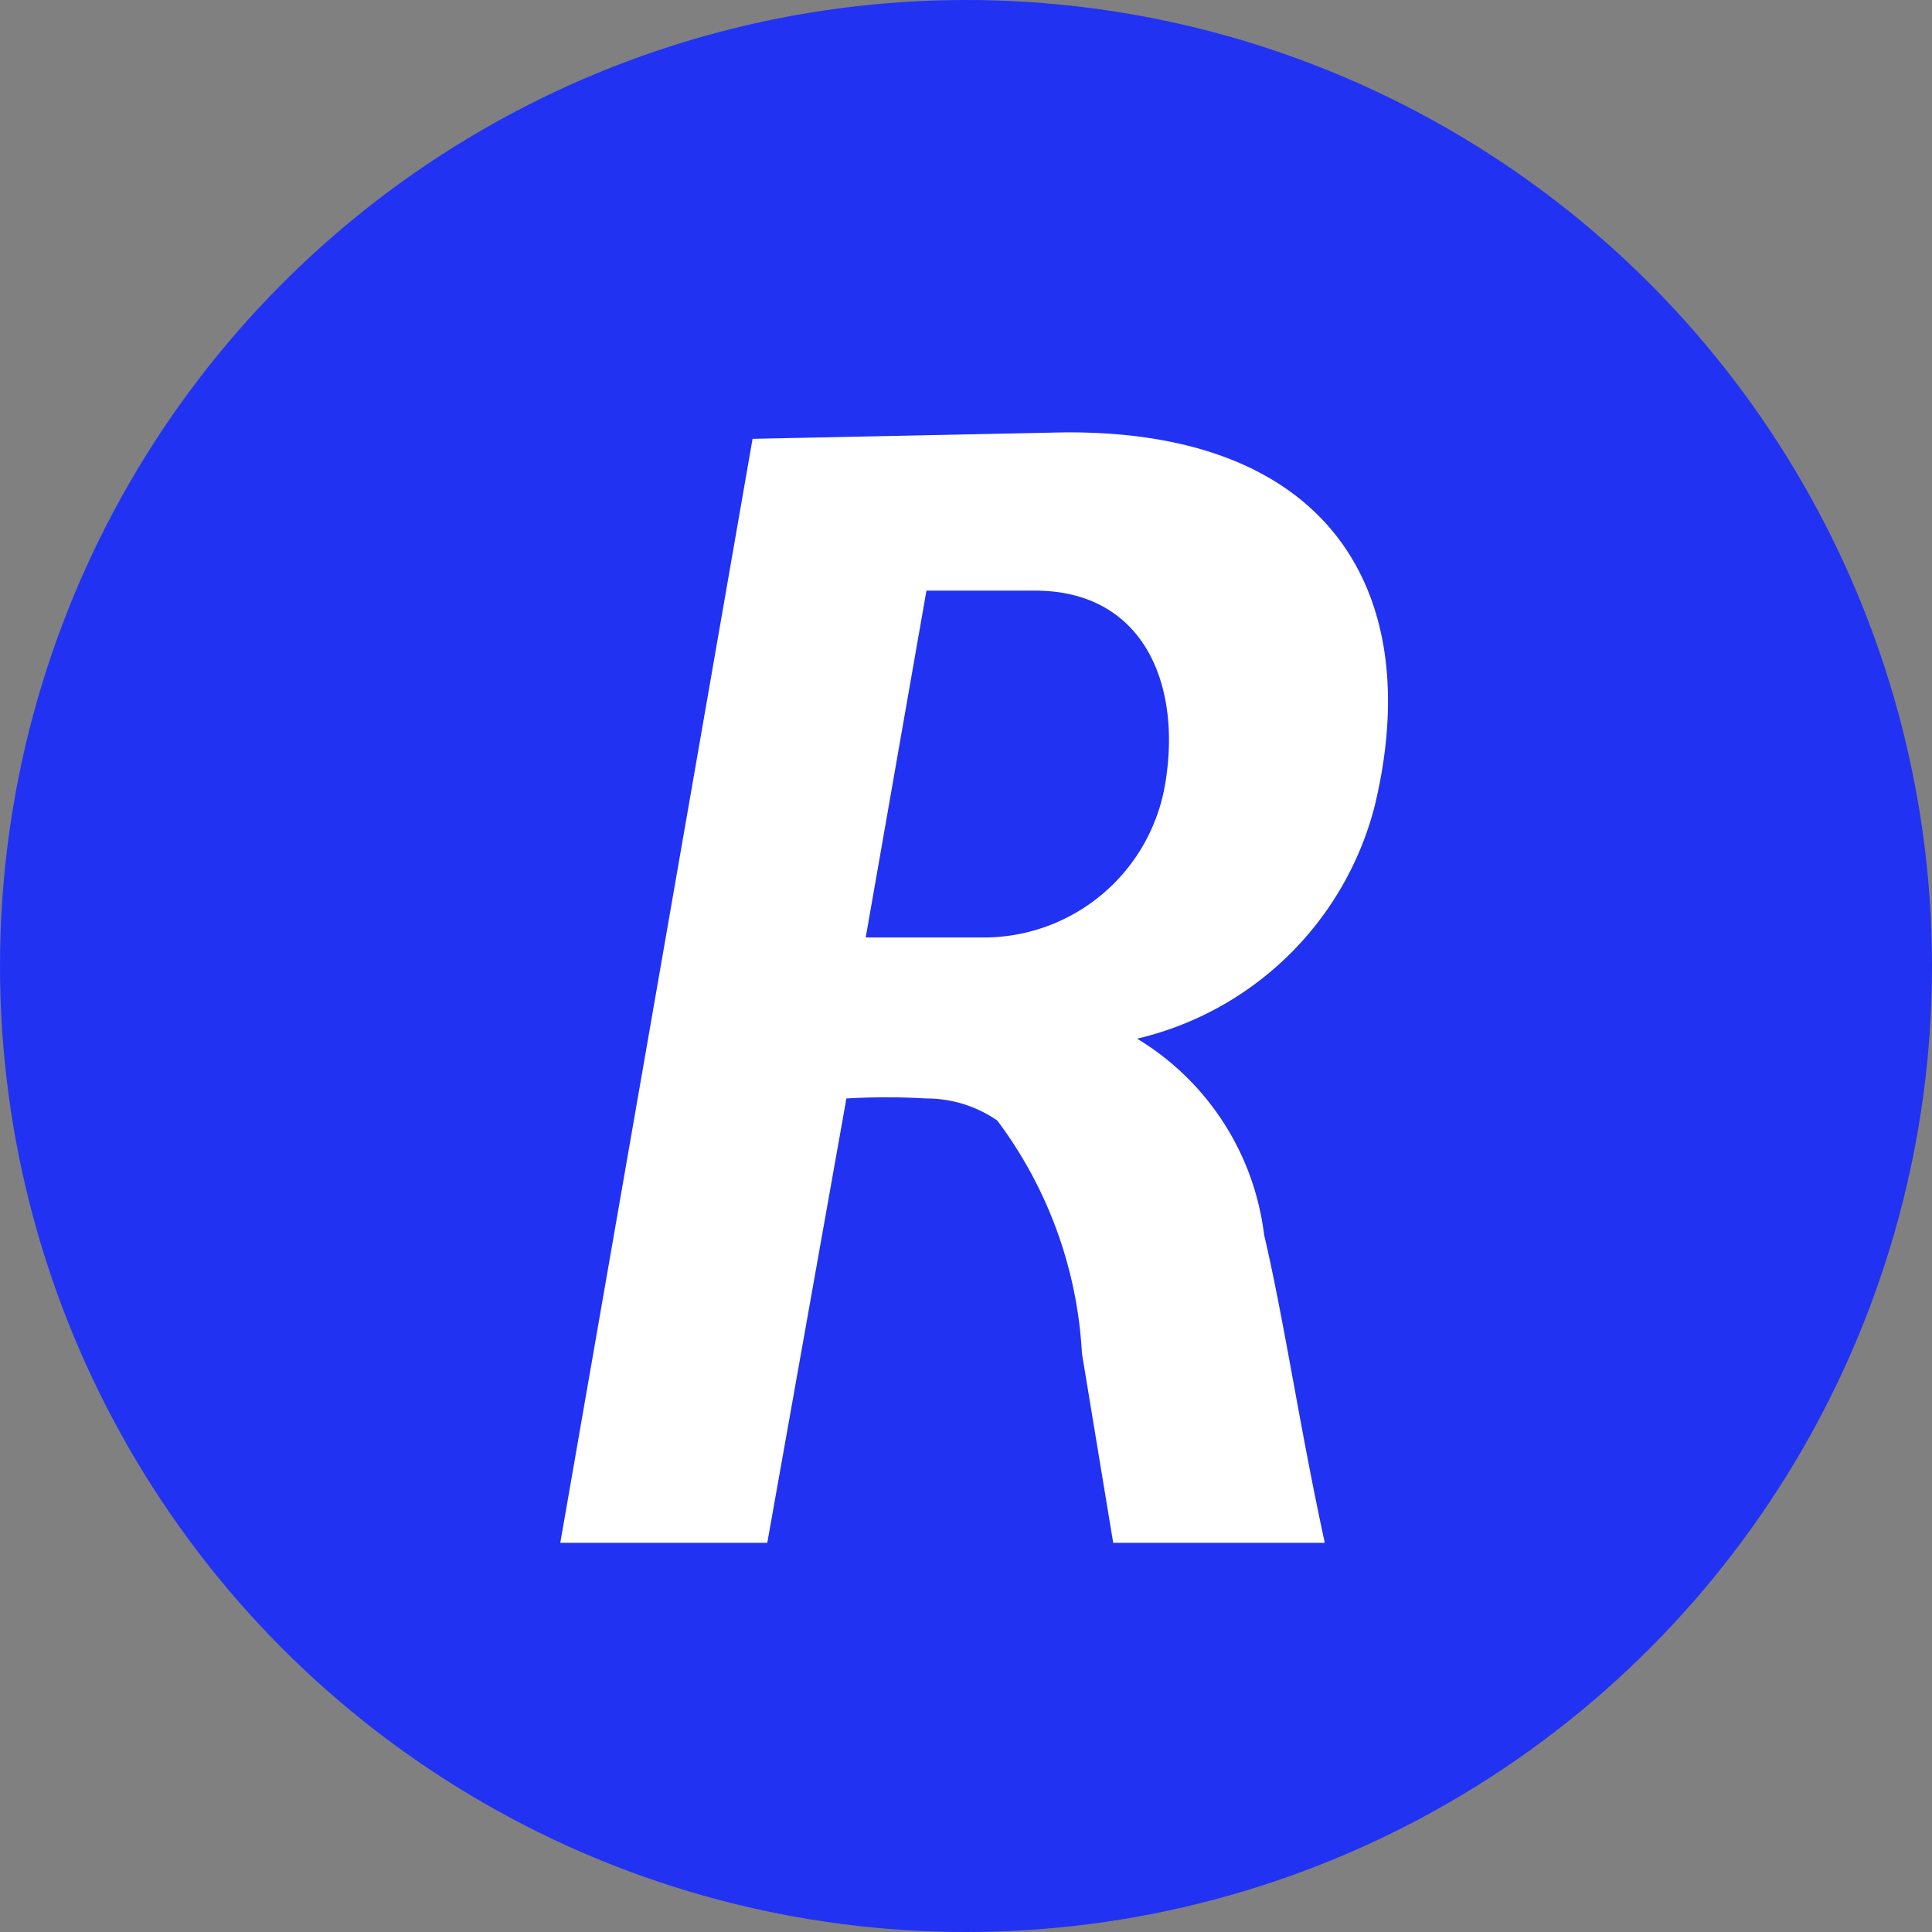 <svg id="Layer_1" data-name="Layer 1" xmlns="http://www.w3.org/2000/svg" viewBox="0 0 21 21"><rect x="0" y="0" width="21" height="21" fill="#808080" stroke="none"/><defs><style>.cls-1{fill:#2132f3;}.cls-2{fill:#ffffff;fill-rule:evenodd;}</style></defs><title>rabo_badge</title><circle class="cls-1" cx="10.5" cy="10.5" r="10.5"/><path class="cls-2" d="M14.94,8.77c.56-2.3-.46-4.1-3.39-4.07l-3.37.07-2.09,12H8.34l.86-4.83a7.38,7.38,0,0,1,.87,0,1.35,1.35,0,0,1,.77.24,4.63,4.63,0,0,1,.92,2.53l.34,2.06h2.3c-.27-1.24-.44-2.41-.66-3.35a2.9,2.9,0,0,0-1.38-2.13h0A3.49,3.49,0,0,0,14.94,8.77ZM10.7,10.19H9.41l.66-3.77,1.18,0c1.17,0,1.59,1,1.42,2.07A2,2,0,0,1,10.7,10.19Z"/></svg>
